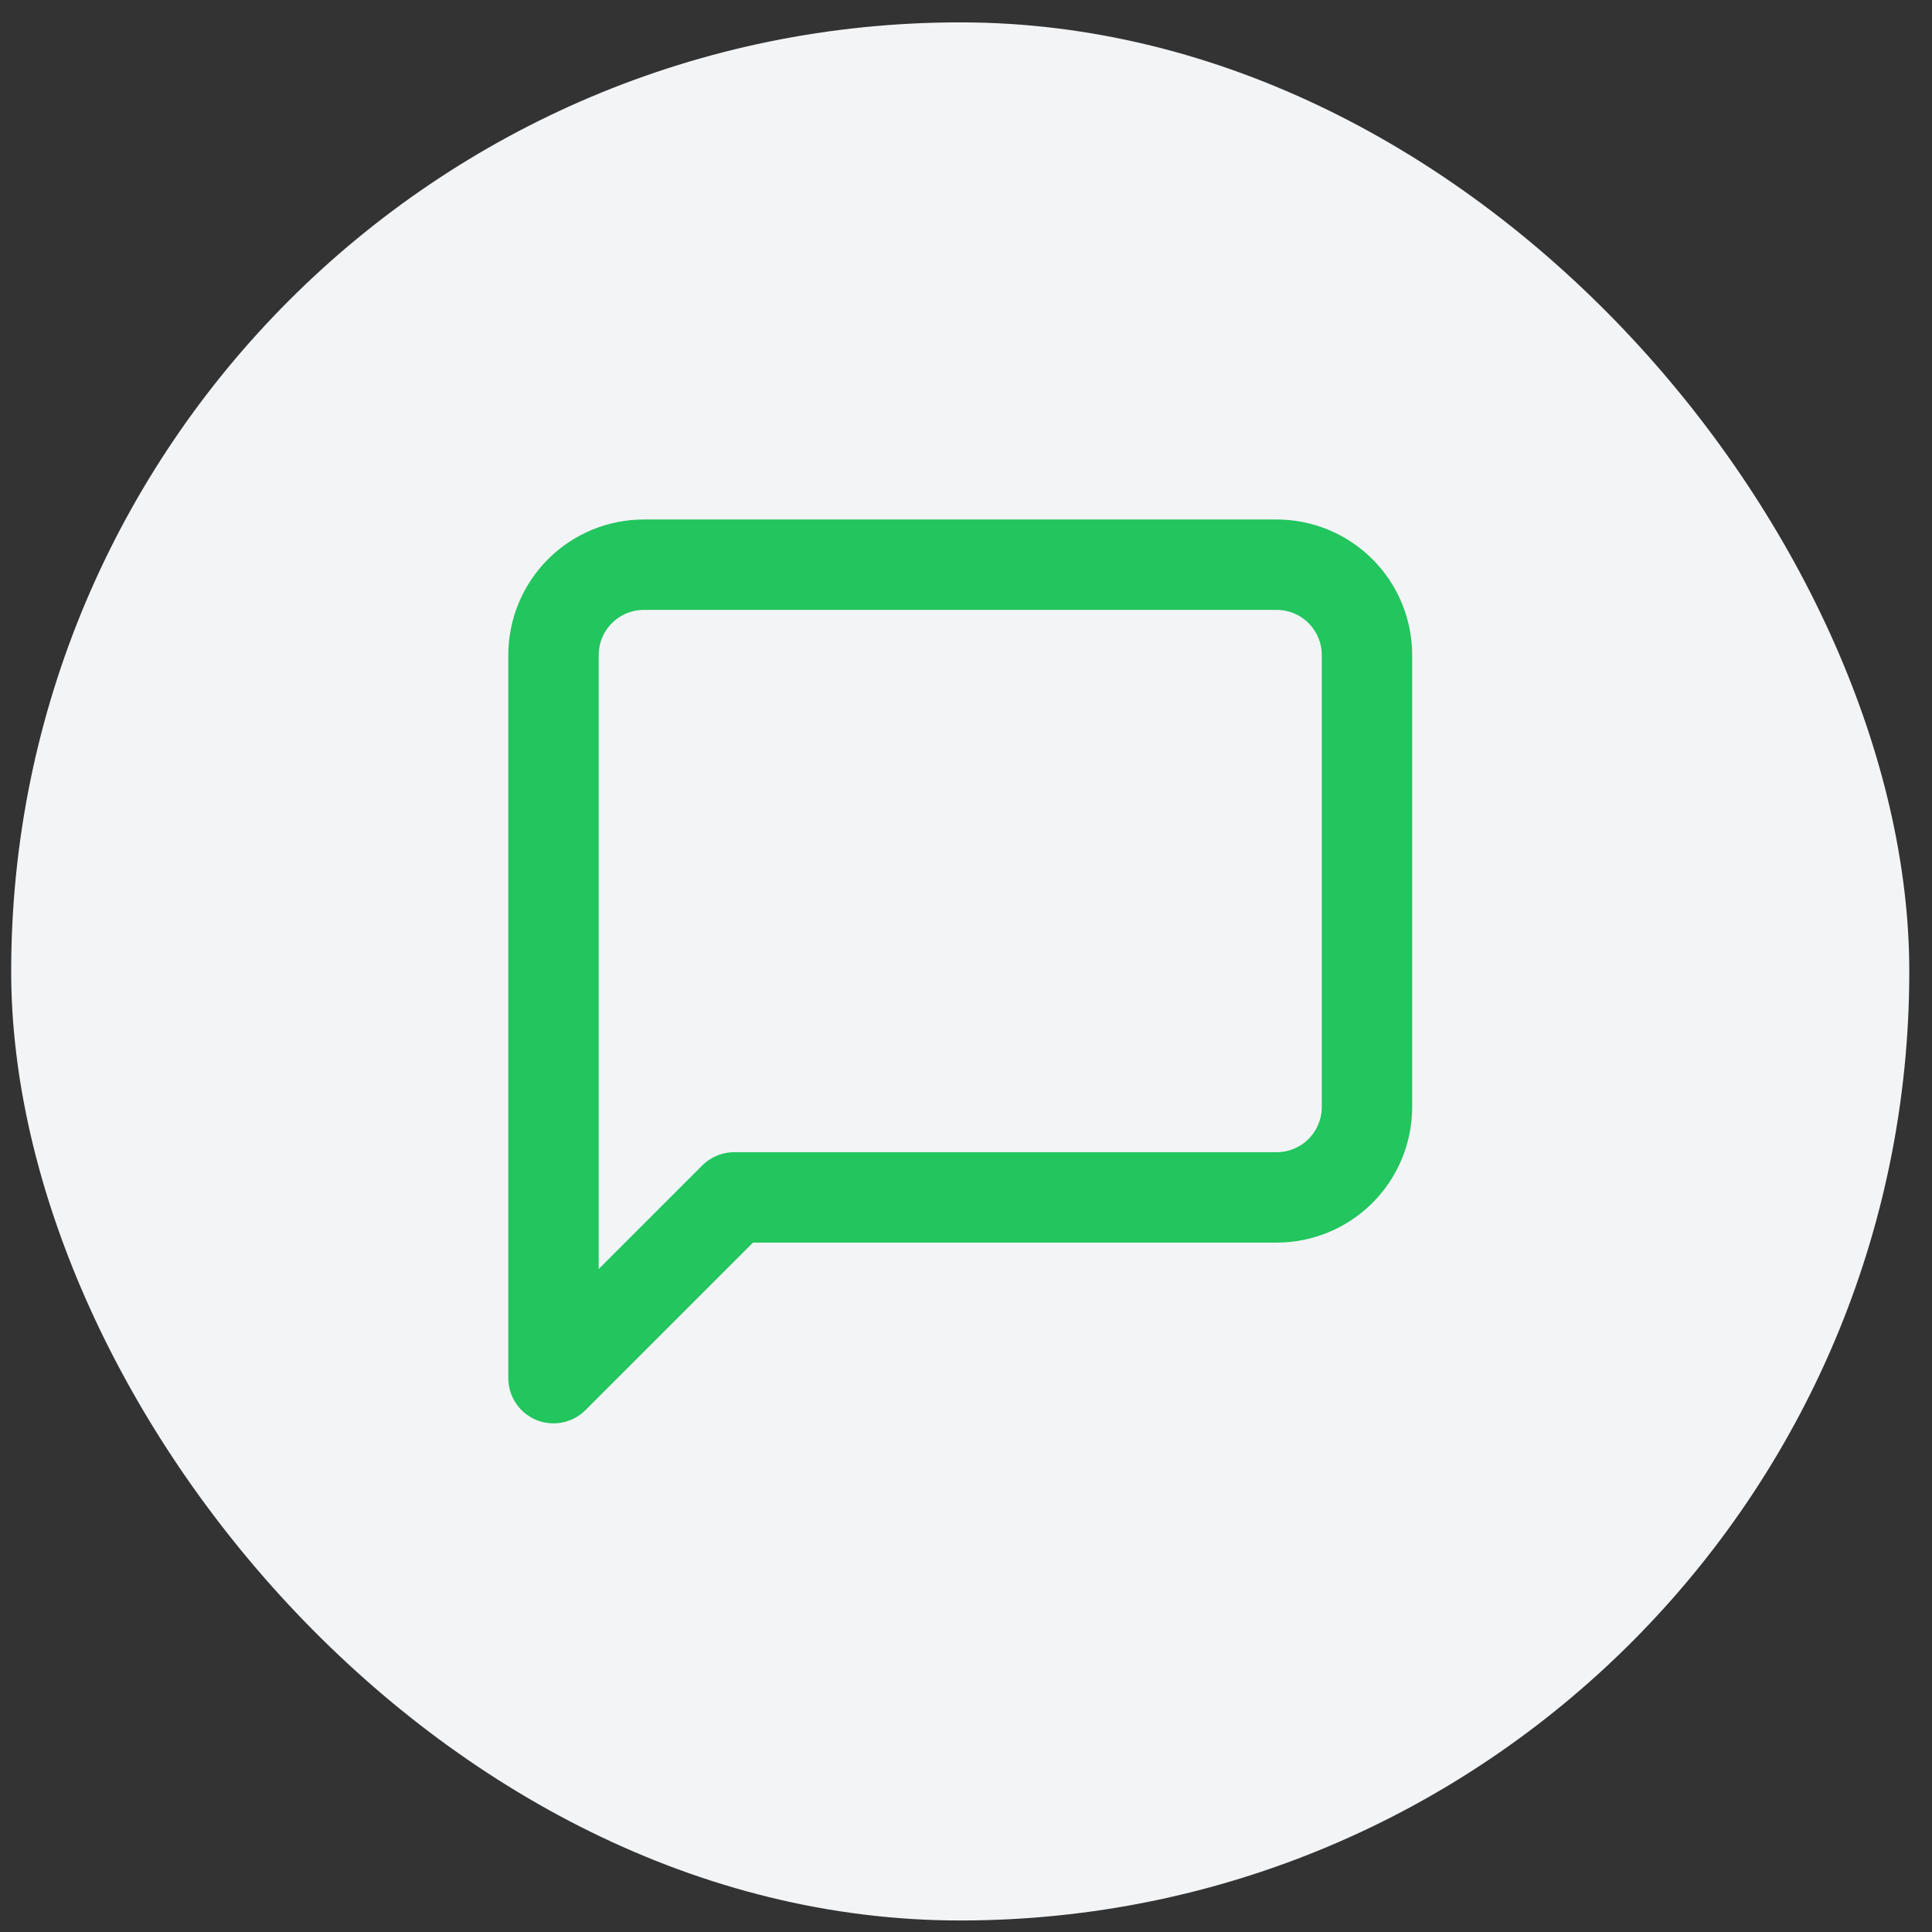 <svg xmlns="http://www.w3.org/2000/svg" width="57" height="57" viewBox="0 0 57 57" fill="none"><rect x="0" y="0" width="57" height="57" fill="#333333" stroke="none"/><rect x="0.33" y="0.66" width="56" height="56" rx="28" fill="#F3F4F6"></rect><path d="M40.33 32.66C40.33 33.367 40.049 34.046 39.549 34.546C39.049 35.046 38.371 35.327 37.663 35.327H21.663L16.33 40.66V19.327C16.33 18.62 16.611 17.941 17.111 17.441C17.611 16.941 18.289 16.66 18.997 16.66H37.663C38.371 16.66 39.049 16.941 39.549 17.441C40.049 17.941 40.33 18.62 40.33 19.327V32.66Z" stroke="#22C55E" stroke-width="2.667" stroke-linecap="round" stroke-linejoin="round"></path></svg>
